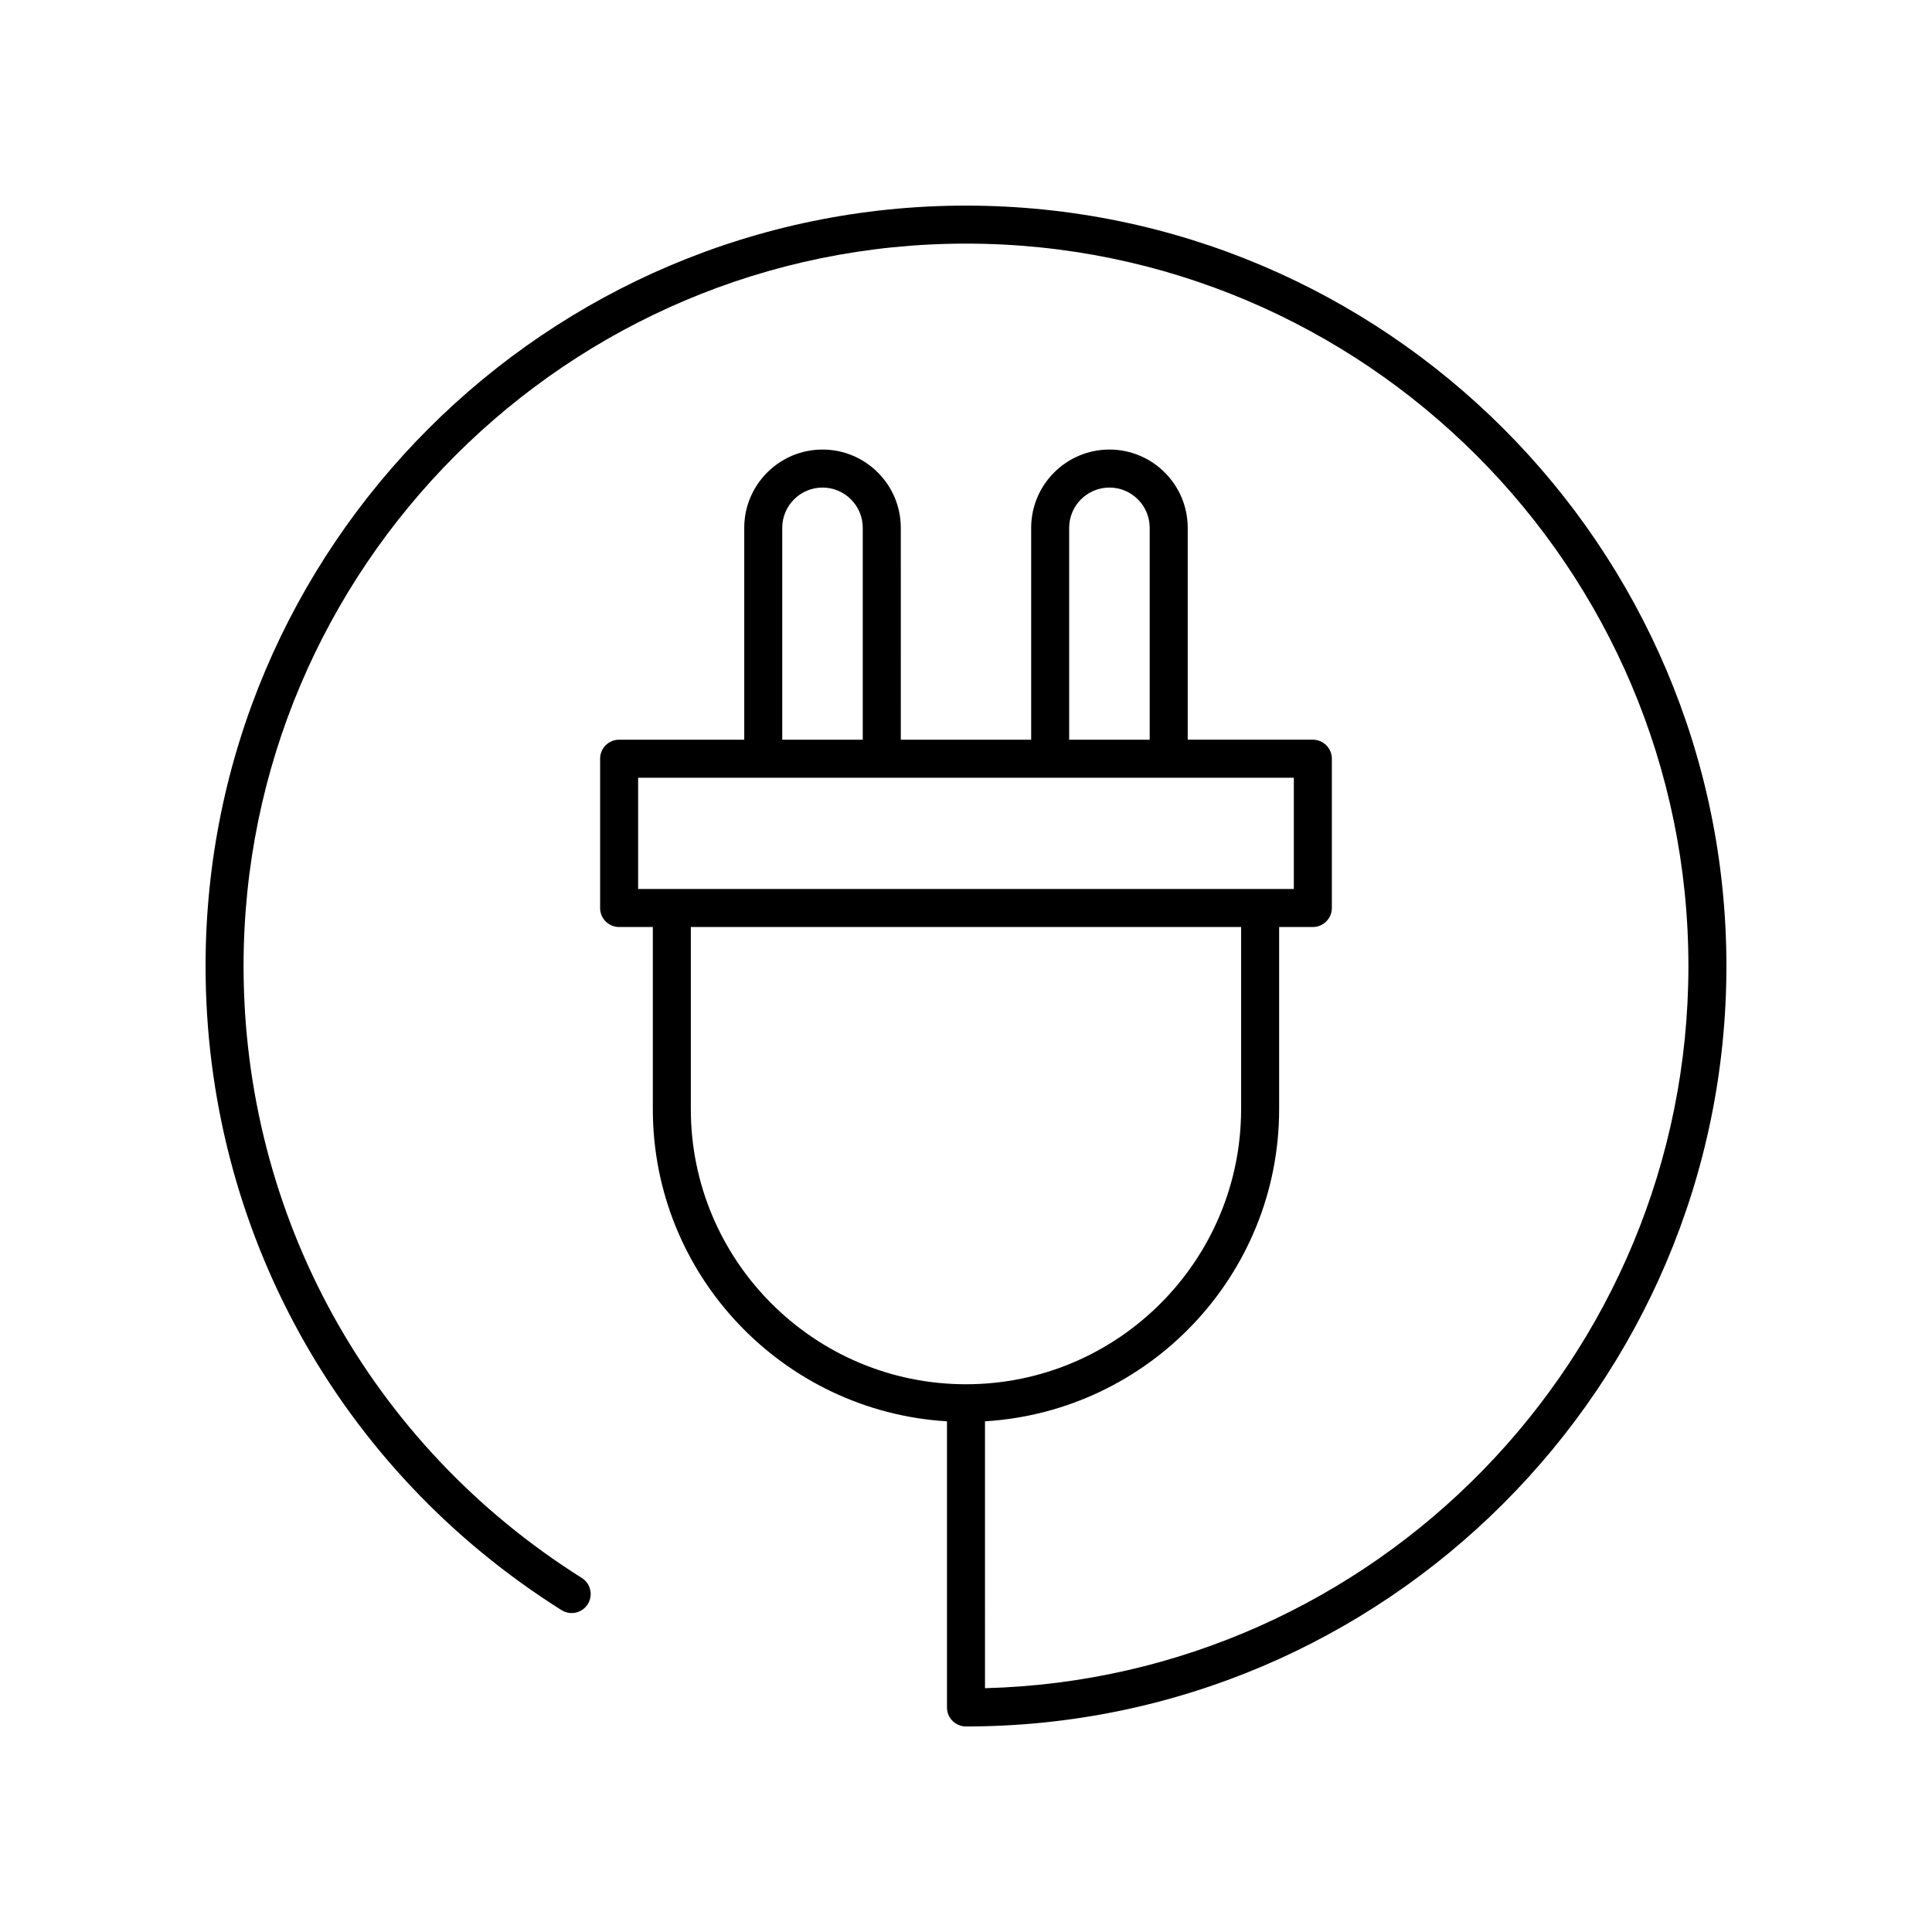 <?xml version="1.0" encoding="UTF-8"?>
<!-- Uploaded to: ICON Repo, www.svgrepo.com, Generator: ICON Repo Mixer Tools -->
<svg fill="#000000" width="800px" height="800px" version="1.1" viewBox="144 144 512 512" xmlns="http://www.w3.org/2000/svg">
 <path d="m292.82 570.7c2.356 1.48 5.465 0.777 6.945-1.586 1.48-2.352 0.773-5.465-1.586-6.945-56.121-35.316-89.633-95.941-89.633-162.16 0-105.56 85.883-191.45 191.45-191.45 105.56 0 191.45 85.883 191.45 191.45 0 103.88-83.156 188.71-186.41 191.38l-0.004-70.727c43.41-2.625 77.953-38.676 77.953-82.734v-48.262h8.93c2.785 0 5.039-2.254 5.039-5.039v-39.562c0-2.785-2.254-5.039-5.039-5.039h-33.156v-56.145c0-11.438-9.309-20.746-20.746-20.746s-20.742 9.309-20.742 20.746v56.148h-34.547l-0.004-56.148c0-11.438-9.305-20.746-20.742-20.746s-20.746 9.309-20.746 20.746v56.148h-33.156c-2.785 0-5.039 2.254-5.039 5.039v39.562c0 2.785 2.254 5.039 5.039 5.039h8.93v48.262c0 44.062 34.539 80.109 77.953 82.734v75.824c0 2.785 2.254 5.039 5.039 5.039 111.12 0 201.52-90.406 201.52-201.52 0-111.12-90.406-201.52-201.52-201.52-111.12 0-201.52 90.402-201.52 201.52 0 69.711 35.27 133.52 94.348 170.7zm134.52-286.82c0-5.883 4.789-10.672 10.668-10.672 5.883 0 10.672 4.789 10.672 10.672v56.148h-21.34zm-76.039 0c0-5.883 4.789-10.672 10.672-10.672 5.879 0 10.668 4.789 10.668 10.672v56.148h-21.34zm-38.191 66.227h173.77v29.484h-173.77zm13.965 87.82v-48.262h145.83v48.262c0.004 40.207-32.707 72.914-72.91 72.914-40.207 0-72.918-32.707-72.918-72.914z"/>
</svg>